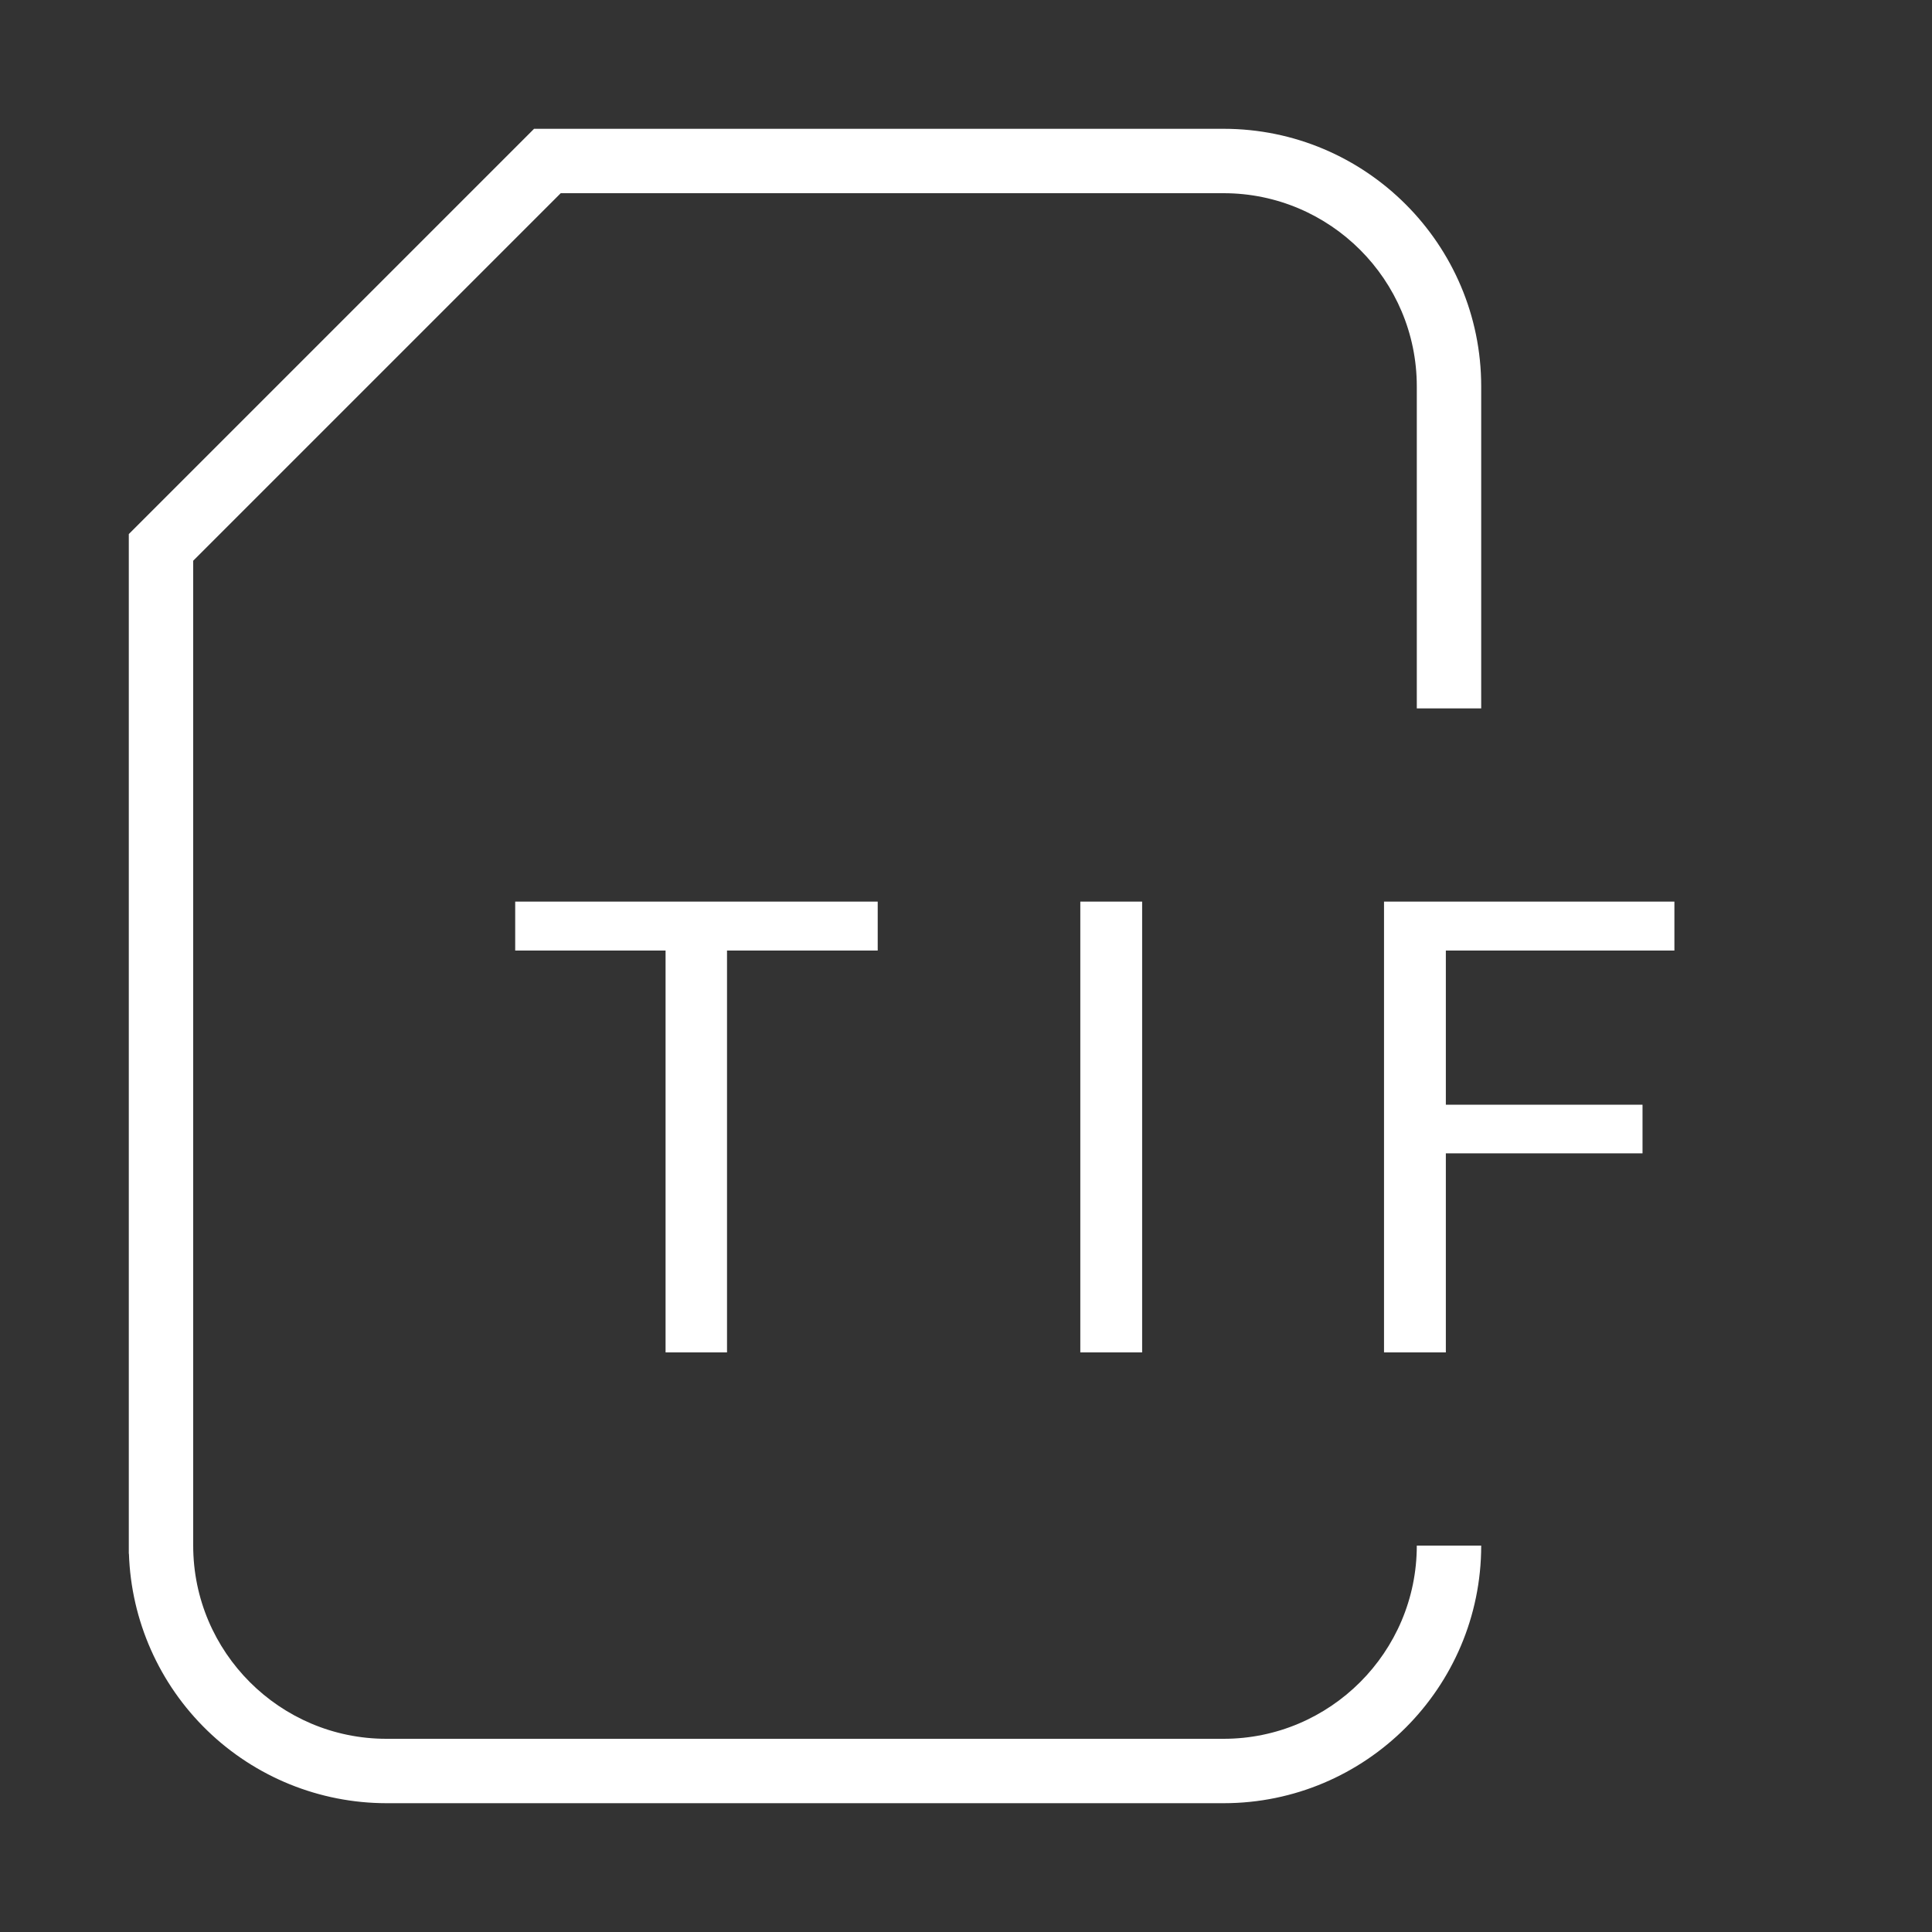 <svg xmlns="http://www.w3.org/2000/svg" width="30" height="30" viewBox="0 0 30 30" fill="none"><rect x="0" y="0" width="30" height="30" fill="#333333" stroke="none"/><rect width="30" height="30" fill="none"/><path fill-rule="evenodd" clip-rule="evenodd" d="M19 28H6C4.961 27.999 3.964 27.594 3.218 26.871C2.472 26.148 2.036 25.164 2.002 24.126H2V8.293L8.293 2H19C21.206 2 23 3.794 23 6V11H22V6C22 4.346 20.654 3 19 3H8.707L3 8.707V24C3 25.654 4.346 27 6 27H19C20.654 27 22 25.654 22 24H23C23 26.206 21.206 28 19 28Z" fill="white"/><path d="M13.629 14.76H11.289V21H10.335V14.76H8V14H13.629V14.76Z" fill="white"/><path d="M17.735 21H16.775V14H17.735V21Z" fill="white"/><path d="M25.505 17.909H22.451V21H21.491V14H26V14.76H22.451V17.154H25.505V17.909Z" fill="white"/></svg>